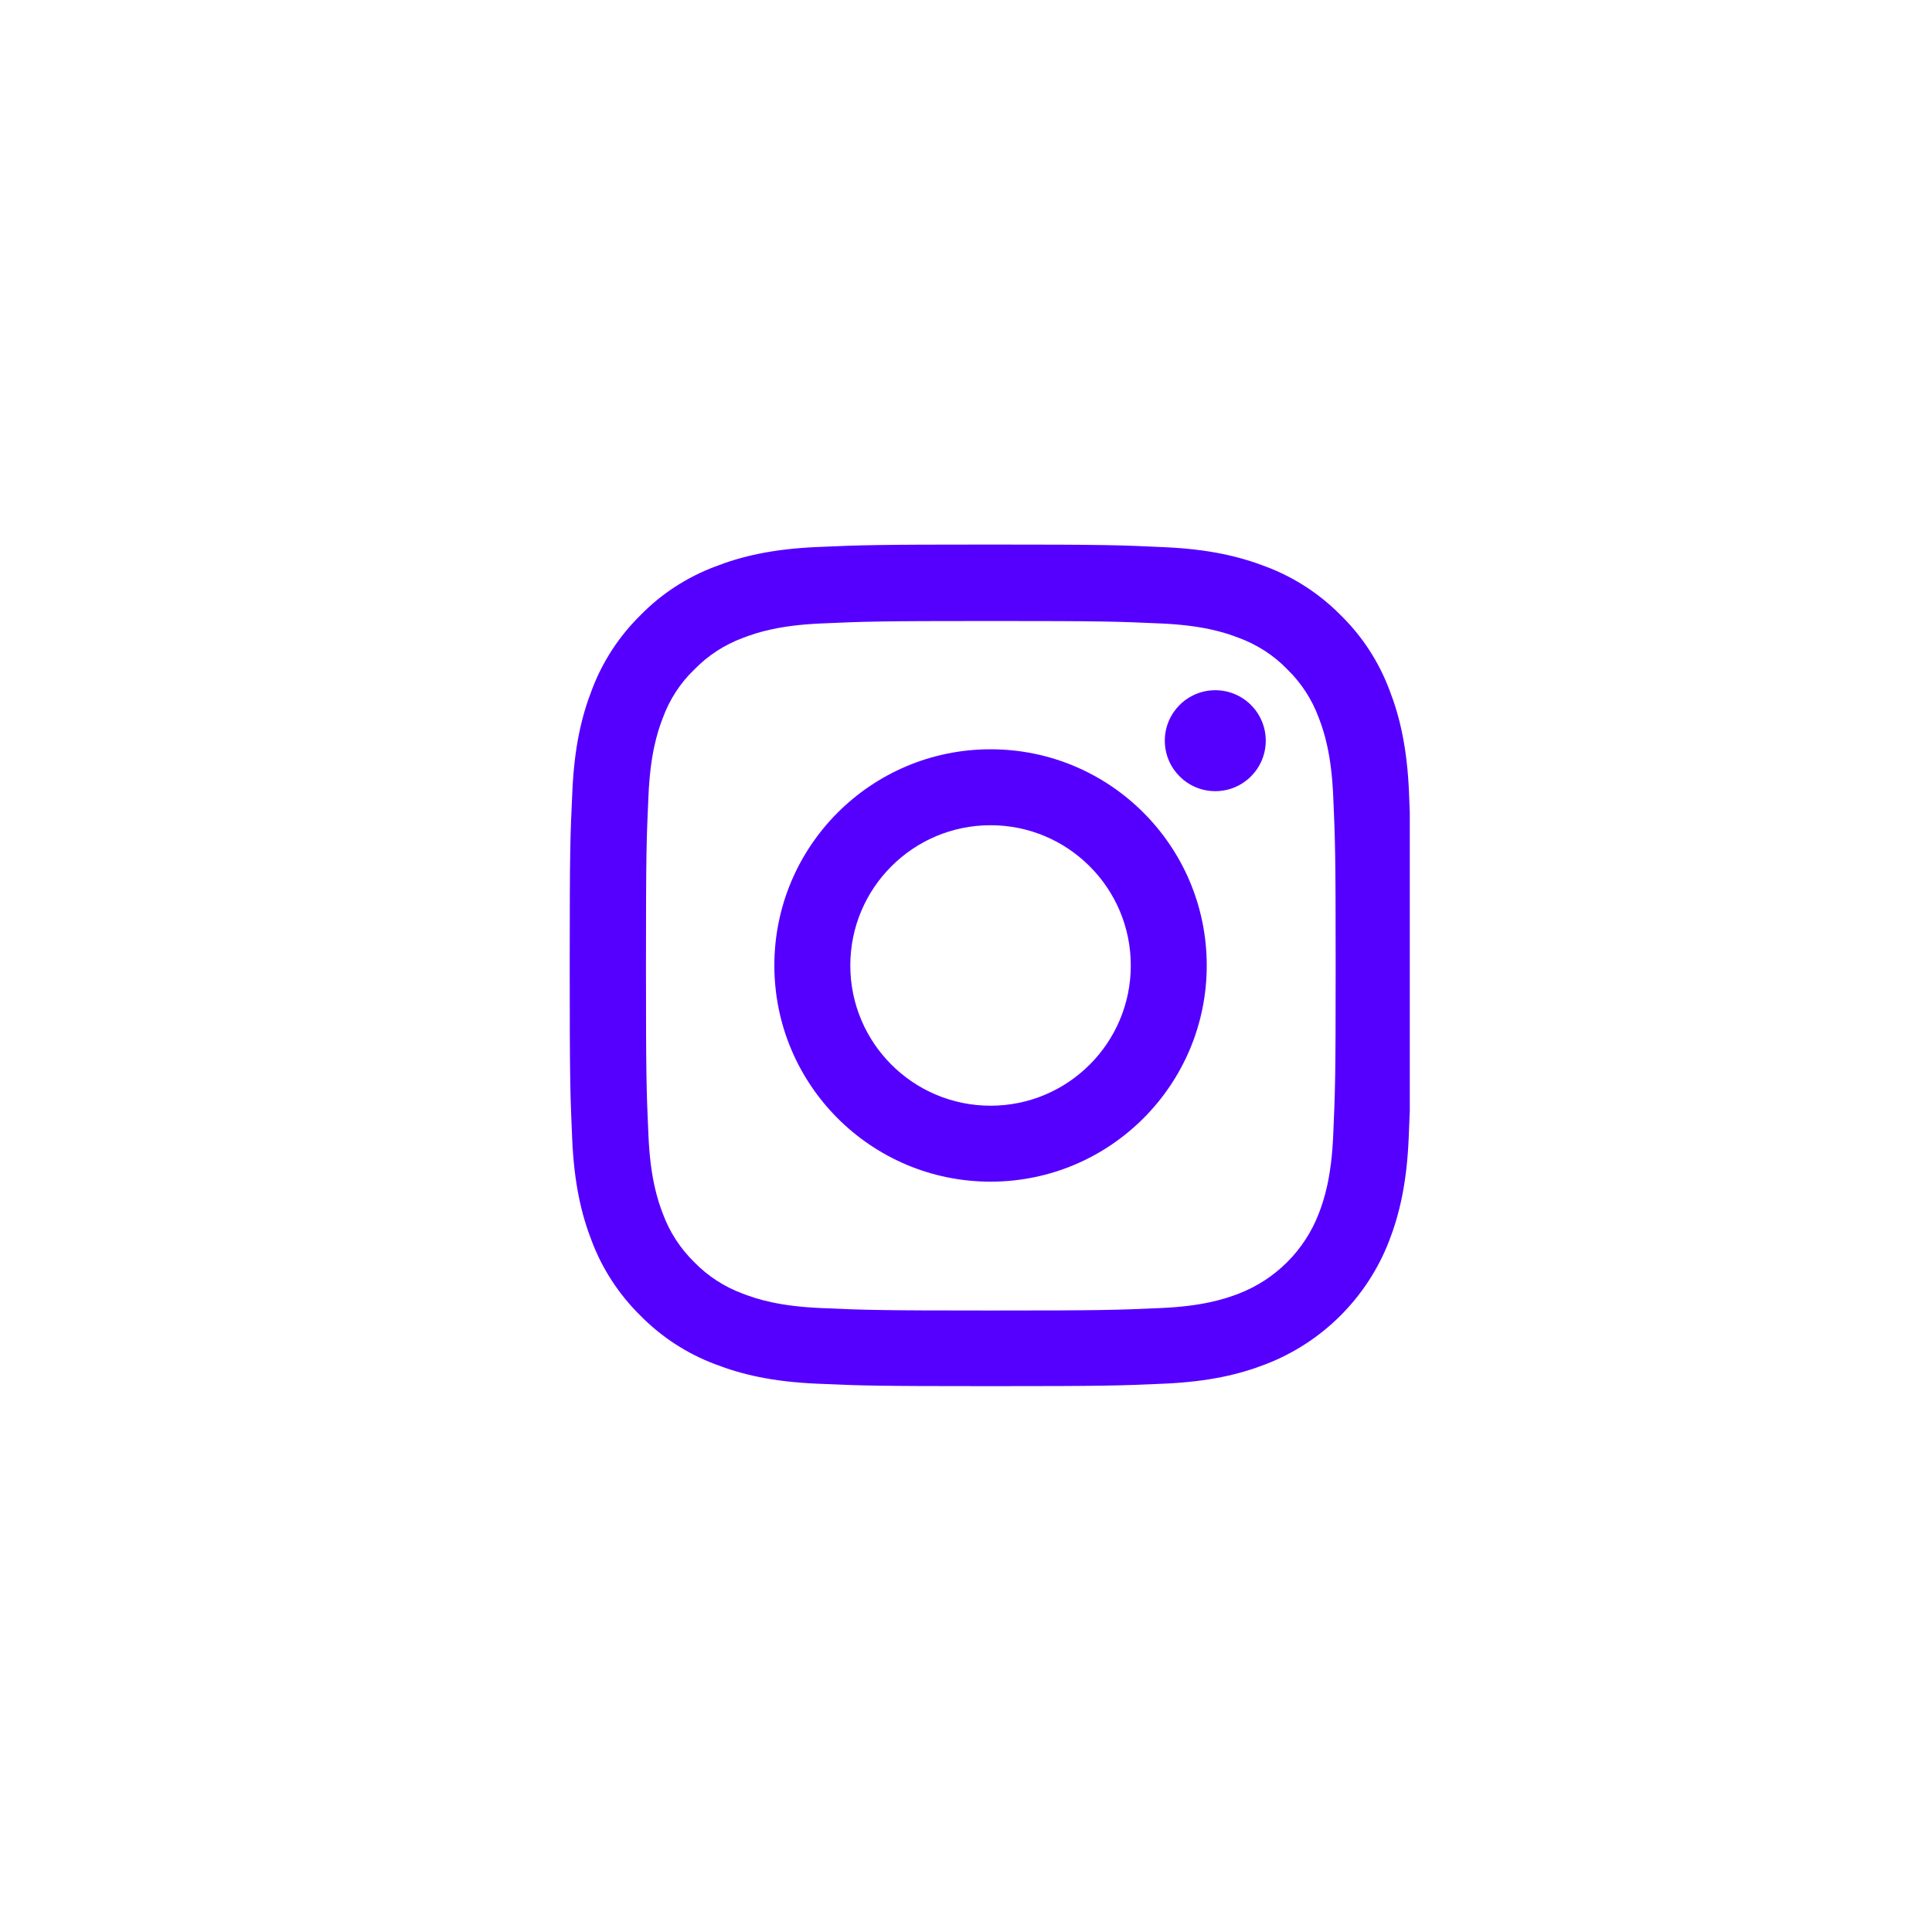 <svg width="51" height="51" viewBox="0 0 51 51" fill="none" xmlns="http://www.w3.org/2000/svg">
<g clip-path="url(#clip0_4093_672)">
<path d="M37.194 20.907C37.142 19.726 36.951 18.915 36.677 18.211C36.395 17.465 35.961 16.797 35.393 16.241C34.837 15.677 34.164 15.239 33.427 14.961C32.719 14.687 31.912 14.496 30.732 14.444C29.543 14.388 29.165 14.375 26.149 14.375C23.133 14.375 22.755 14.388 21.57 14.44C20.39 14.492 19.578 14.683 18.875 14.957C18.129 15.239 17.46 15.673 16.905 16.241C16.341 16.797 15.902 17.469 15.625 18.207C15.351 18.915 15.16 19.722 15.108 20.902C15.052 22.091 15.039 22.469 15.039 25.485C15.039 28.501 15.052 28.879 15.104 30.064C15.156 31.244 15.347 32.056 15.62 32.759C15.902 33.505 16.341 34.173 16.905 34.729C17.46 35.293 18.133 35.731 18.871 36.009C19.578 36.283 20.385 36.474 21.566 36.526C22.751 36.578 23.128 36.591 26.145 36.591C29.161 36.591 29.538 36.578 30.723 36.526C31.904 36.474 32.715 36.283 33.418 36.009C34.911 35.432 36.091 34.252 36.669 32.759C36.942 32.051 37.133 31.244 37.185 30.064C37.237 28.879 37.25 28.501 37.25 25.485C37.25 22.469 37.246 22.091 37.194 20.907ZM35.193 29.977C35.145 31.062 34.963 31.648 34.811 32.038C34.438 33.006 33.67 33.774 32.702 34.148C32.311 34.299 31.721 34.482 30.64 34.529C29.469 34.581 29.117 34.594 26.153 34.594C23.189 34.594 22.833 34.581 21.666 34.529C20.581 34.482 19.995 34.299 19.604 34.148C19.123 33.969 18.684 33.687 18.328 33.319C17.959 32.958 17.677 32.524 17.499 32.043C17.348 31.652 17.165 31.062 17.118 29.981C17.065 28.809 17.052 28.458 17.052 25.494C17.052 22.529 17.065 22.174 17.118 21.006C17.165 19.921 17.348 19.335 17.499 18.945C17.677 18.463 17.959 18.025 18.333 17.669C18.693 17.3 19.127 17.018 19.609 16.84C19.999 16.688 20.59 16.506 21.67 16.458C22.842 16.406 23.193 16.393 26.157 16.393C29.126 16.393 29.477 16.406 30.645 16.458C31.73 16.506 32.316 16.688 32.706 16.84C33.188 17.018 33.626 17.3 33.982 17.669C34.351 18.029 34.633 18.463 34.811 18.945C34.963 19.335 35.145 19.926 35.193 21.006C35.245 22.178 35.258 22.529 35.258 25.494C35.258 28.458 35.245 28.805 35.193 29.977Z" fill="#5500FF"/>
<path d="M26.148 19.779C22.997 19.779 20.441 22.335 20.441 25.486C20.441 28.637 22.997 31.193 26.148 31.193C29.299 31.193 31.855 28.637 31.855 25.486C31.855 22.335 29.299 19.779 26.148 19.779ZM26.148 29.188C24.104 29.188 22.446 27.53 22.446 25.486C22.446 23.442 24.104 21.784 26.148 21.784C28.192 21.784 29.85 23.442 29.85 25.486C29.85 27.53 28.192 29.188 26.148 29.188Z" fill="#5500FF"/>
<path d="M33.413 19.552C33.413 20.288 32.817 20.885 32.081 20.885C31.345 20.885 30.748 20.288 30.748 19.552C30.748 18.817 31.345 18.22 32.081 18.22C32.817 18.22 33.413 18.817 33.413 19.552Z" fill="#5500FF"/>
</g>
<defs>
<clipPath id="clip0_4093_672">
<rect width="22.216" height="22.216" fill="white" transform="translate(14.999 14.375)"/>
</clipPath>
</defs>
</svg>
